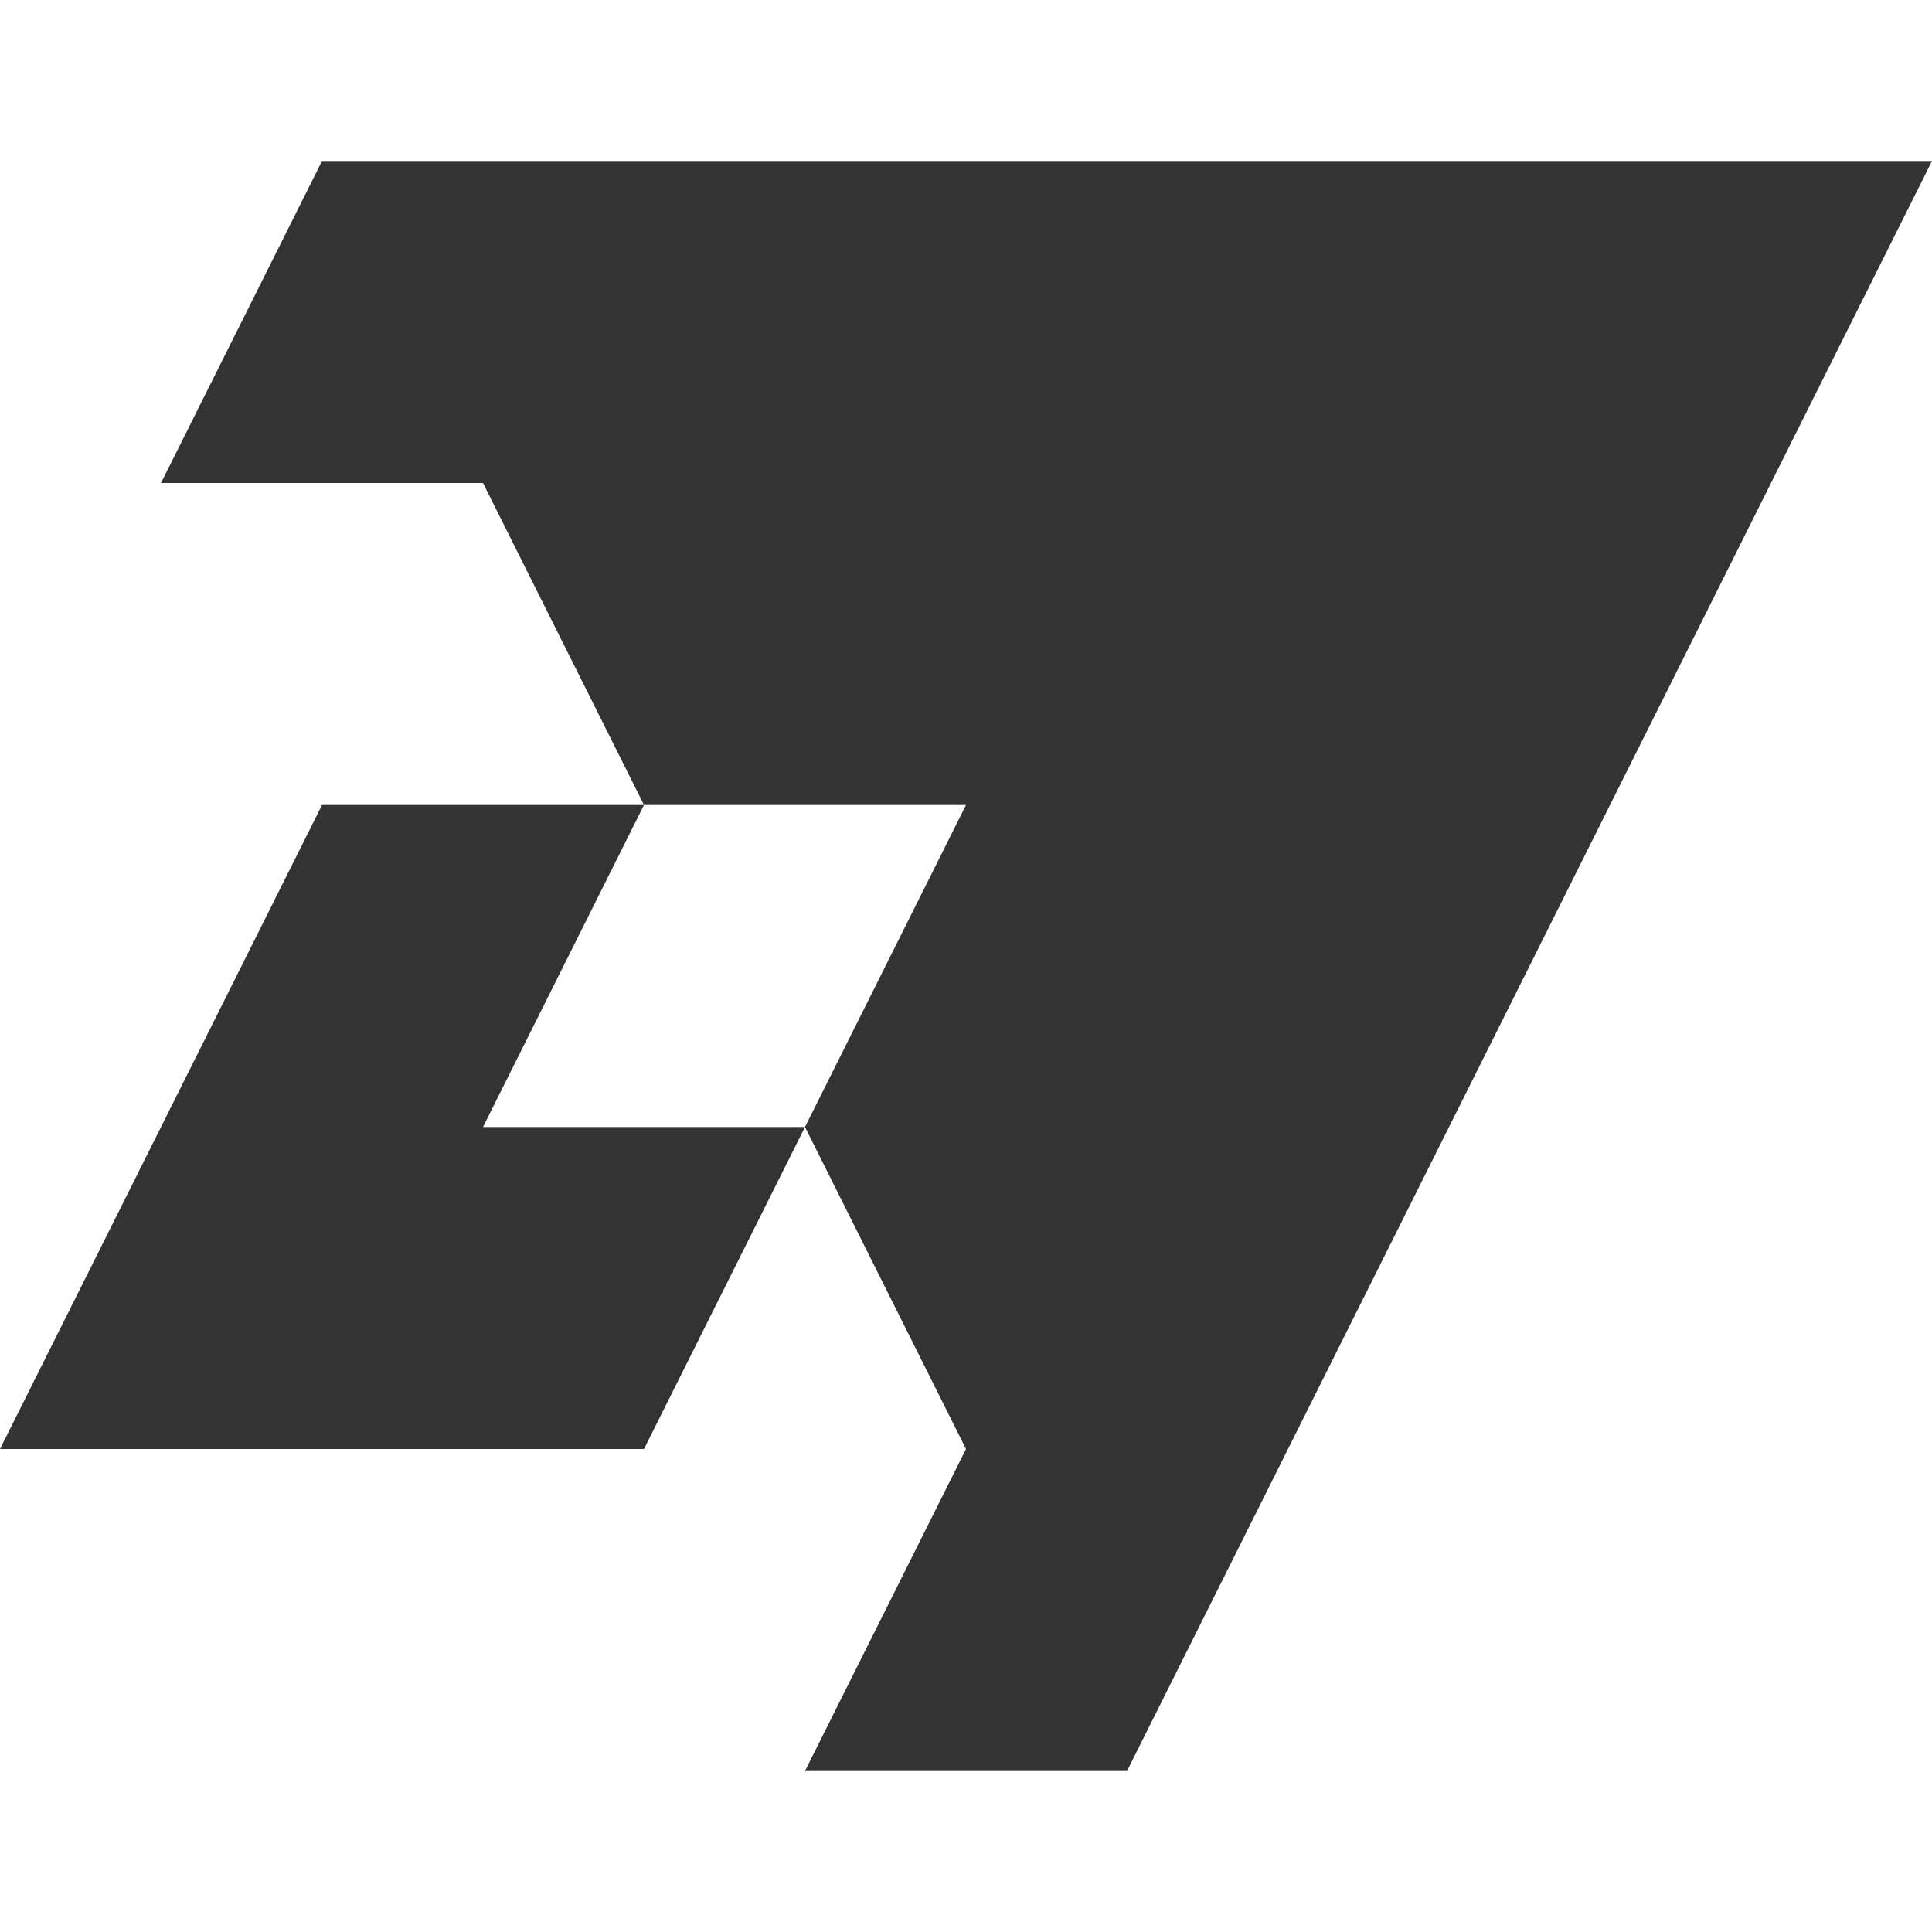 <svg xmlns="http://www.w3.org/2000/svg" viewBox="0 0 240 240">
  <title>crypto-craft-logo</title>
  <path d="M80,100,60,140h40L80,180H0l40-80ZM20,60H60l20,40h40l-20,40,20,40-20,40h40L240,20H40Z" fill="#333"/>
</svg>
